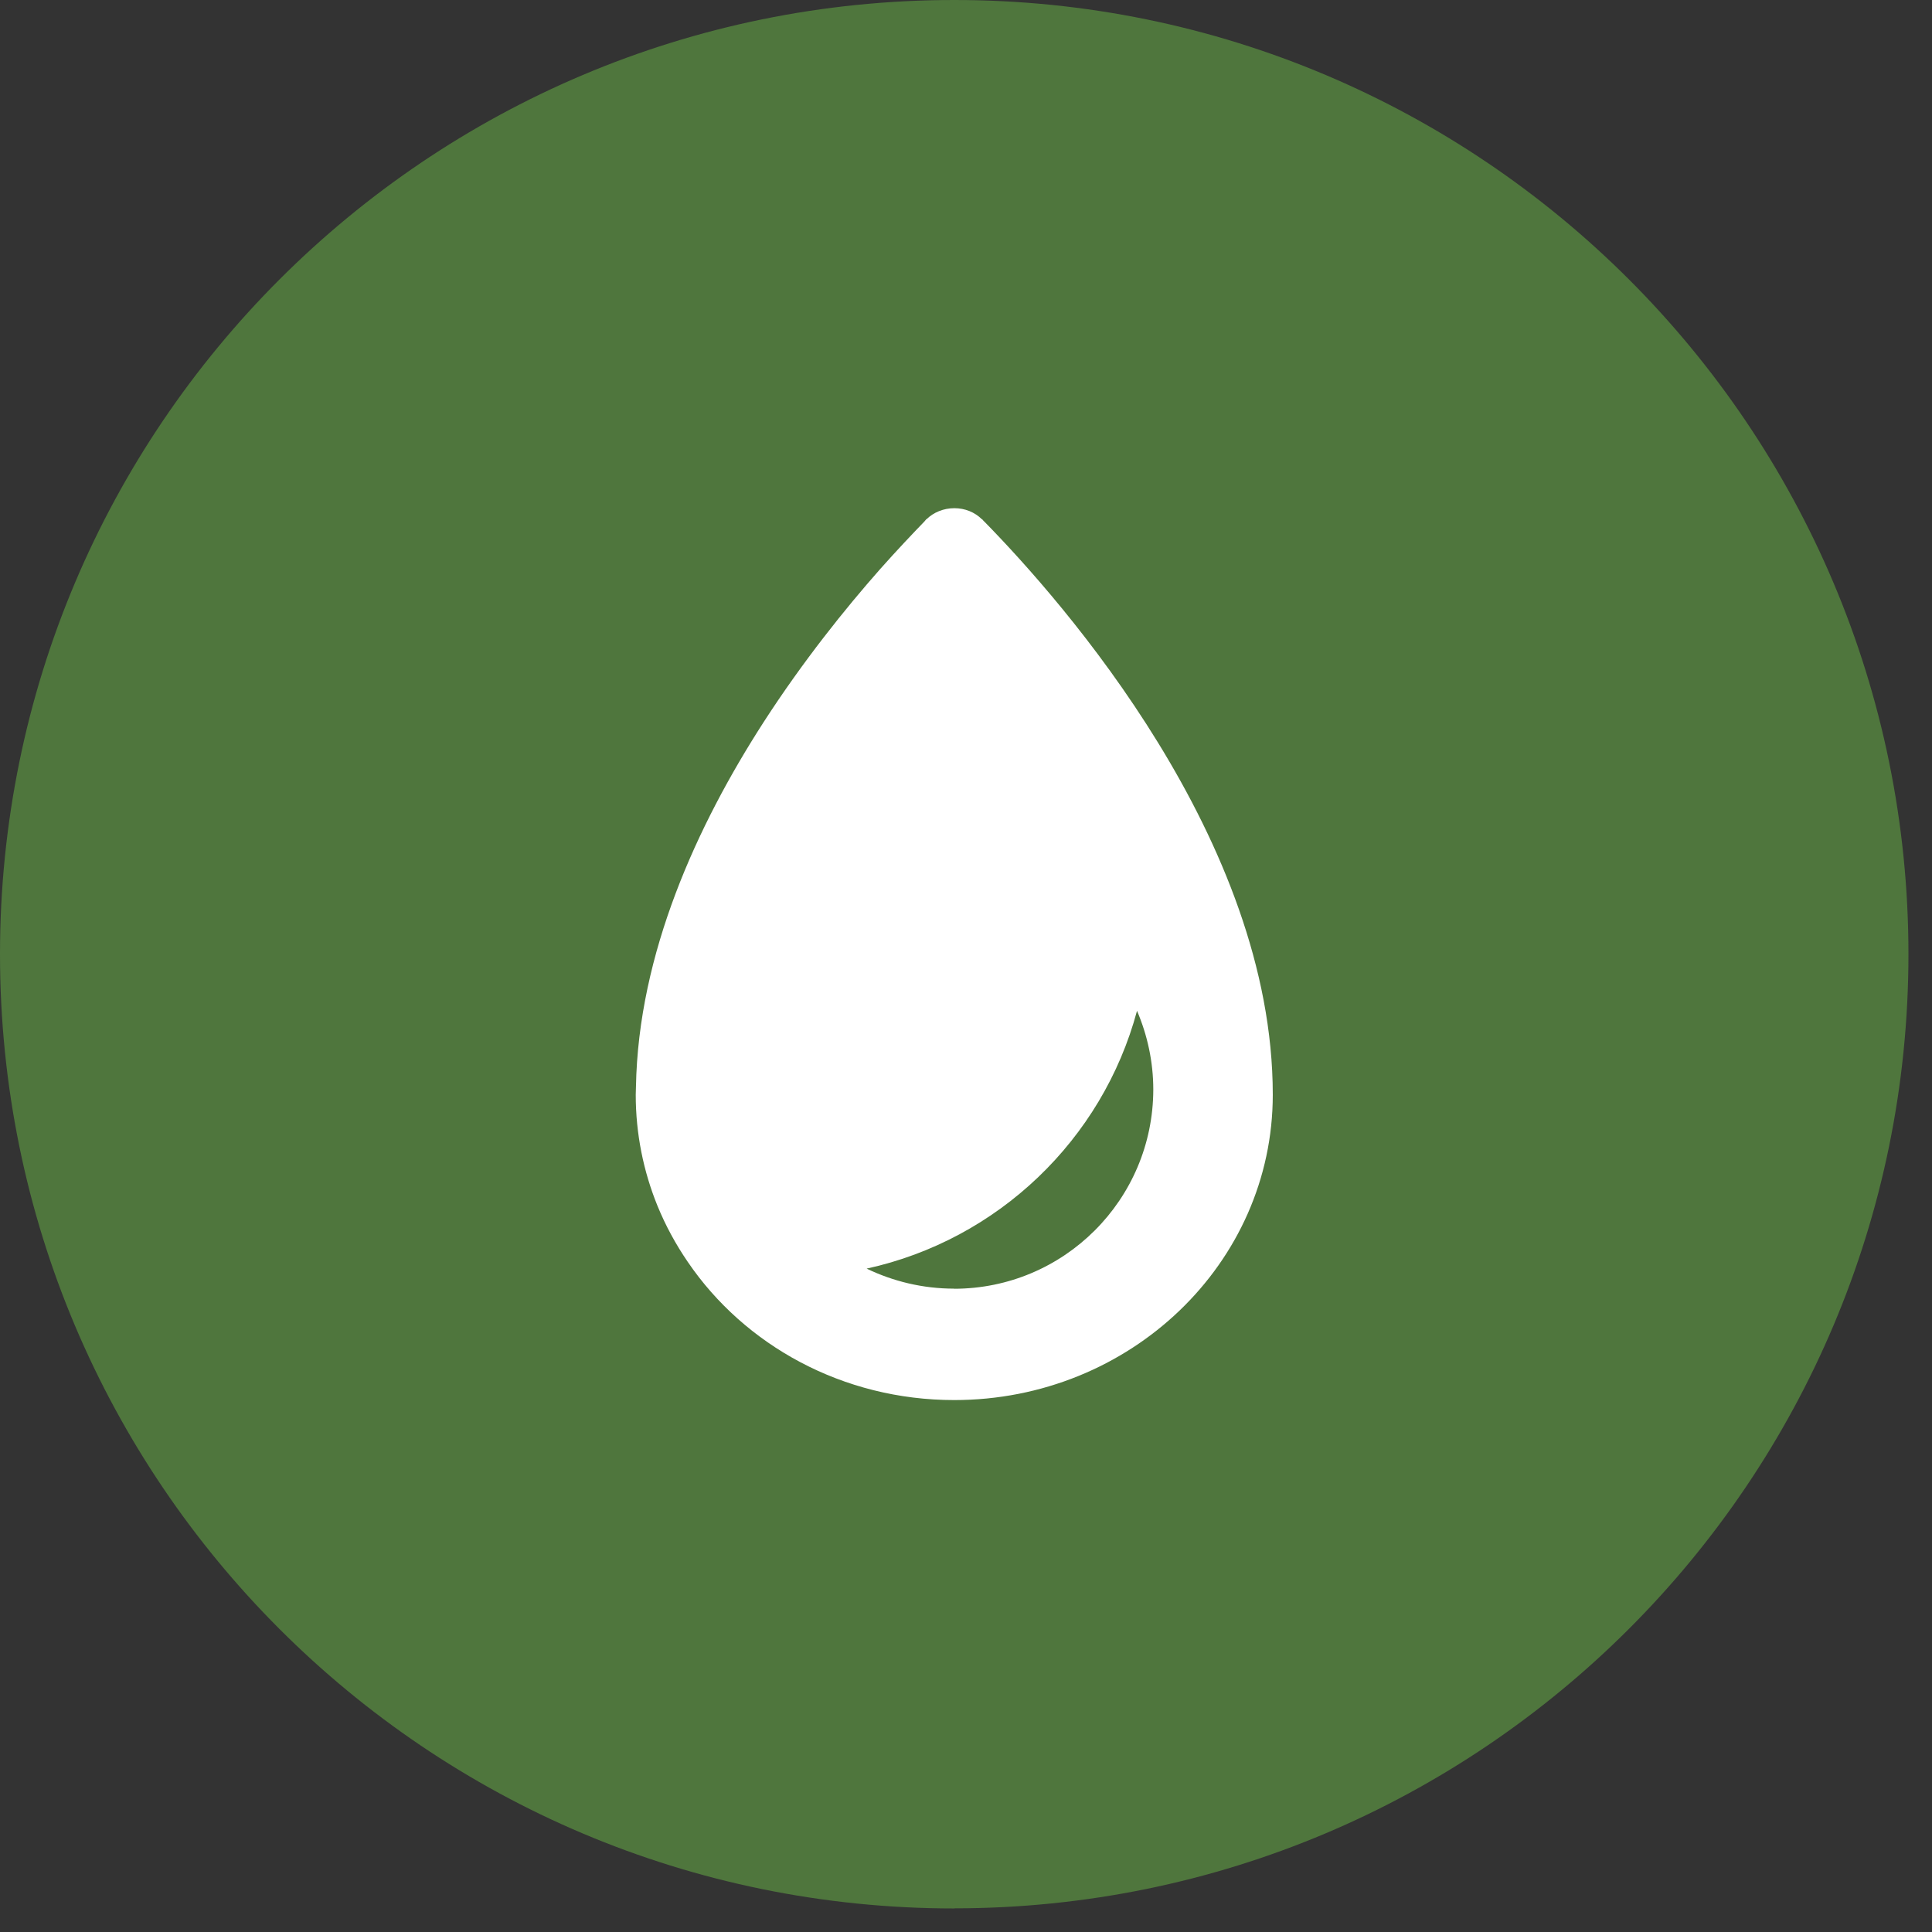 <svg xmlns="http://www.w3.org/2000/svg" fill="none" viewBox="0 0 52 52" height="52" width="52">
<rect x="0" y="0" width="52" height="52" fill="#333333" stroke="none"/>
<g clip-path="url(#clip0_561_721)">
<path fill="#4F763D" d="M25.683 51.363C39.866 51.363 51.366 39.866 51.366 25.68C51.366 11.494 39.866 0 25.683 0C11.5 0 0 11.497 0 25.683C0 39.869 11.497 51.366 25.683 51.366"></path>
<path fill="white" d="M25.68 34.684C24.833 34.684 24.035 34.486 23.326 34.145C26.858 33.371 29.671 30.677 30.603 27.206C30.88 27.854 31.041 28.573 31.041 29.328C31.035 32.288 28.636 34.687 25.676 34.687L25.68 34.684ZM26.483 14.031C26.468 14.009 26.447 13.994 26.435 13.976H26.428C26.237 13.787 25.975 13.678 25.686 13.678C25.396 13.678 25.128 13.79 24.94 13.973H24.933C24.918 13.994 24.903 14.009 24.885 14.031C24.559 14.369 24.145 14.804 23.685 15.322C22.753 16.378 21.618 17.788 20.552 19.438C18.762 22.215 17.181 25.662 17.117 29.249C17.117 29.319 17.111 29.395 17.111 29.465C17.111 30.518 17.318 31.526 17.696 32.455C17.915 32.991 18.189 33.493 18.512 33.965C20.037 36.206 22.68 37.683 25.683 37.683C30.42 37.683 34.257 34.002 34.257 29.465C34.257 22.611 28.621 16.208 26.486 14.031"></path>
</g>
<defs>
<clipPath id="clip0_561_721">
<rect fill="white" height="51.363" width="51.363"></rect>
</clipPath>
</defs>
</svg>
